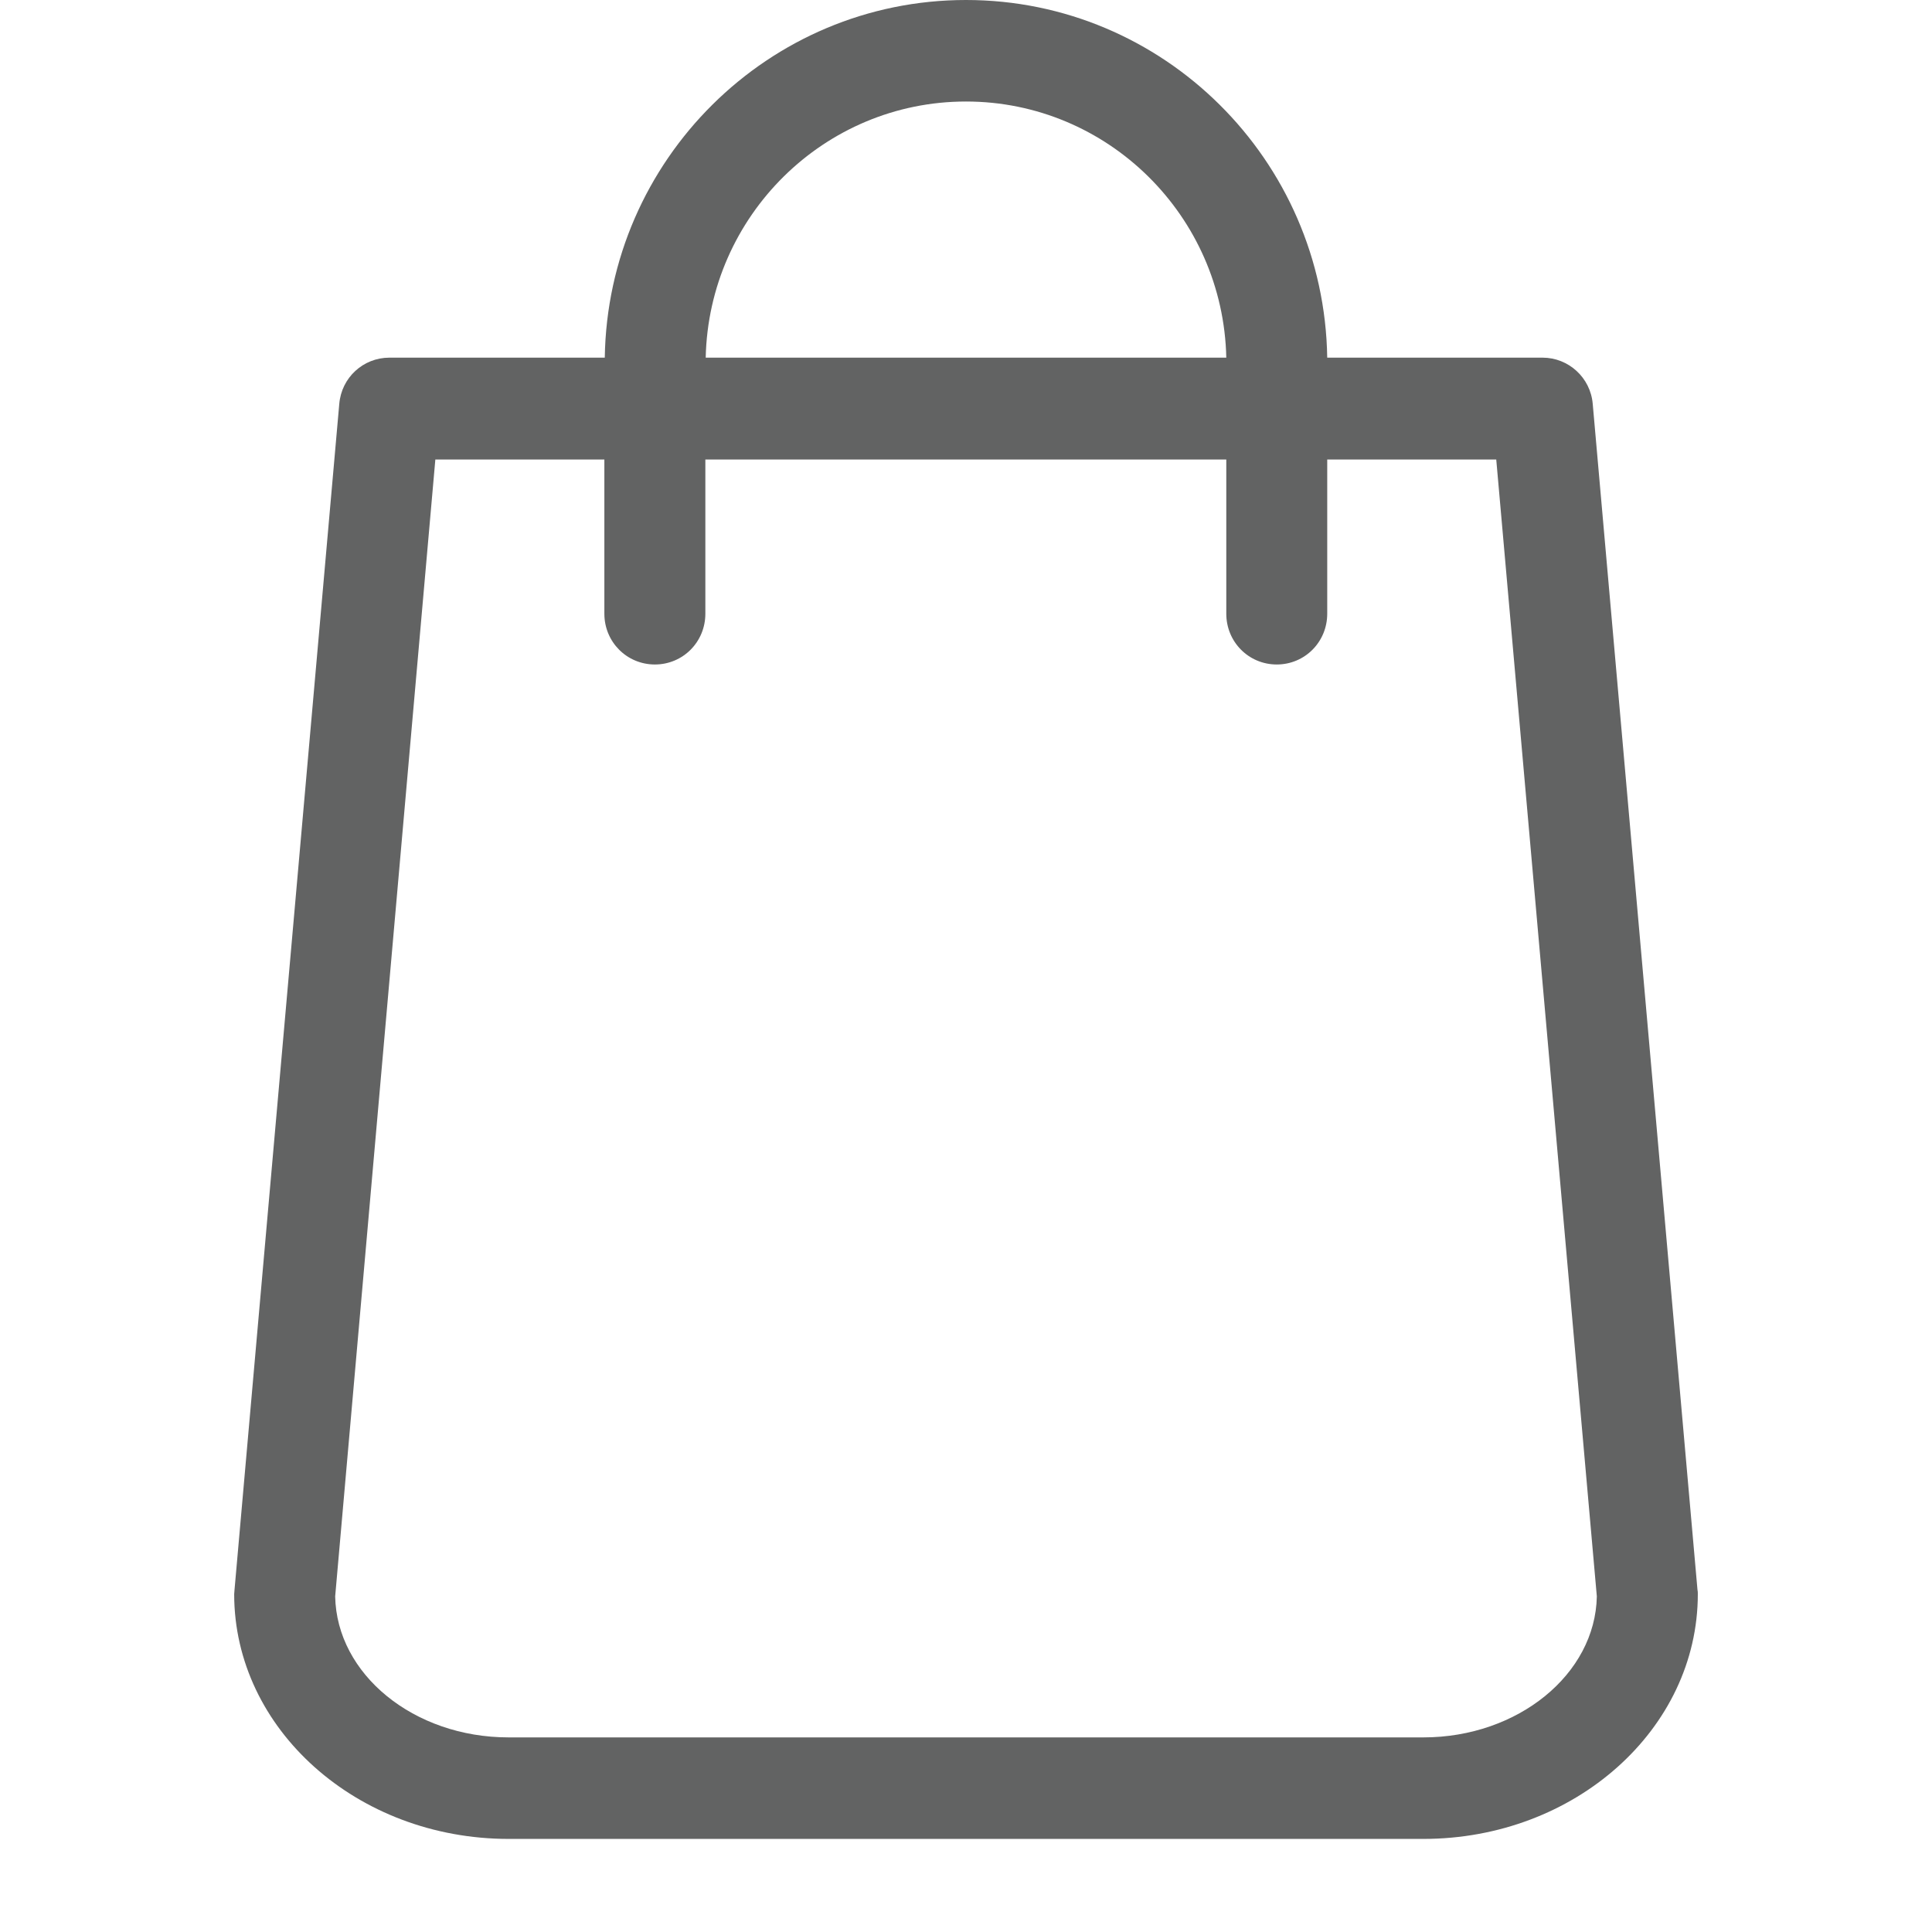 <?xml version="1.0" encoding="UTF-8"?>
<svg width="33px" height="33px" viewBox="0 0 33 33" version="1.1" xmlns="http://www.w3.org/2000/svg" xmlns:xlink="http://www.w3.org/1999/xlink">
    <!-- Generator: Sketch 55.2 (78181) - https://sketchapp.com -->
    <title>Custom Preset Copy 2</title>
    <desc>Created with Sketch.</desc>
    <g id="Custom-Preset-Copy-2" stroke="none" stroke-width="1" fill="none" fill-rule="evenodd">
        <rect fill="#FFFFFF" opacity="0" x="0" y="0" width="33" height="33"></rect>
        <g id="shopping-bag" transform="translate(4, 0)" fill="#626363" fill-rule="nonzero">
            <path d="M24.994,27.152 L23.205,6.899 C23.167,6.449 22.79,6.109 22.349,6.109 L18.67,6.109 C18.619,2.73 15.873,0 12.5,0 C9.127,0 6.381,2.73 6.33,6.109 L2.651,6.109 C2.204,6.109 1.833,6.449 1.795,6.899 L0.006,27.152 C0.006,27.177 0,27.203 0,27.229 C0,29.535 2.101,31.41 4.688,31.41 L20.312,31.41 C22.899,31.41 25,29.535 25,27.229 C25,27.203 25,27.177 24.994,27.152 Z M12.5,1.734 C14.921,1.734 16.894,3.687 16.946,6.109 L8.054,6.109 C8.106,3.687 10.079,1.734 12.5,1.734 Z M20.312,29.676 L4.688,29.676 C3.066,29.676 1.75,28.597 1.725,27.267 L3.436,7.849 L6.323,7.849 L6.323,10.483 C6.323,10.965 6.707,11.35 7.186,11.35 C7.665,11.35 8.048,10.965 8.048,10.483 L8.048,7.849 L16.946,7.849 L16.946,10.483 C16.946,10.965 17.329,11.35 17.808,11.35 C18.287,11.35 18.67,10.965 18.67,10.483 L18.67,7.849 L21.557,7.849 L23.275,27.267 C23.25,28.597 21.928,29.676 20.312,29.676 Z" id="Shape"></path>
        </g>
    </g>
</svg>